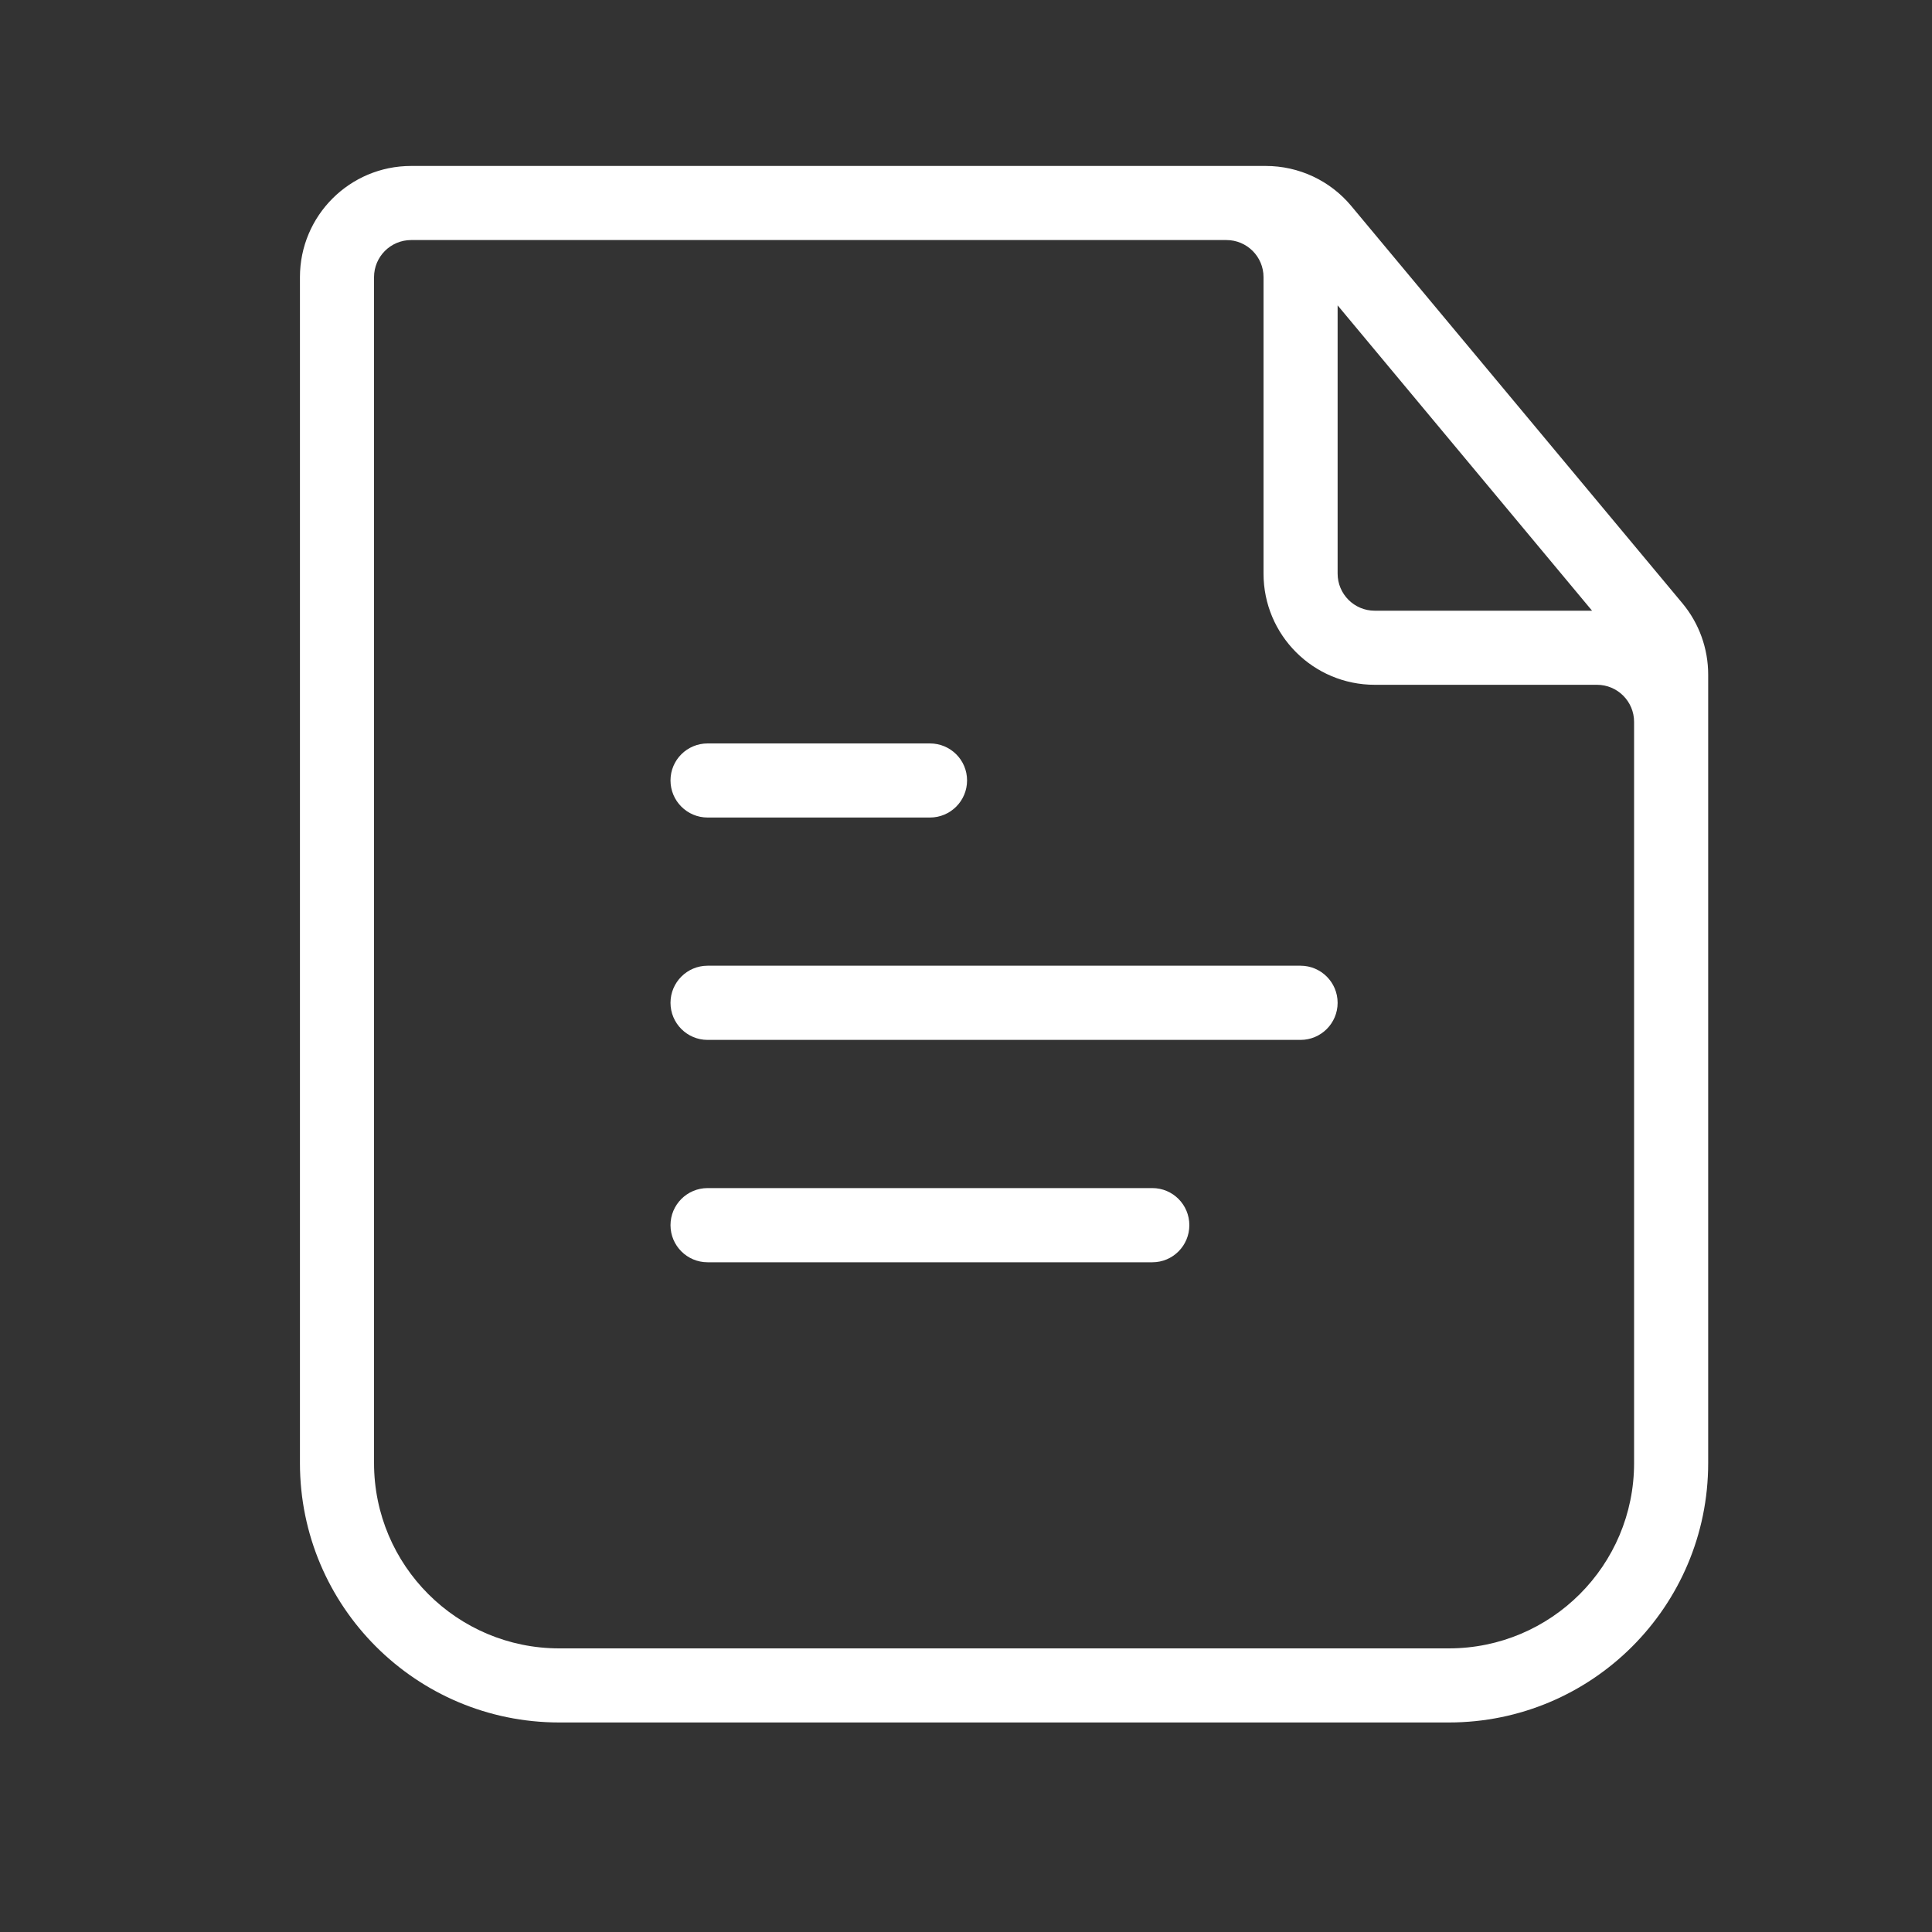 <?xml version="1.0" encoding="UTF-8"?> <svg xmlns="http://www.w3.org/2000/svg" width="20" height="20" viewBox="0 0 20 20" fill="none"><rect x="0" y="0" width="20" height="20" fill="#333333" stroke="none"/> <path d="M17.683 15.146C17.683 16.629 16.481 17.831 14.998 17.831H5.79C4.307 17.831 3.105 16.629 3.105 15.146V2.869C3.105 2.233 3.62 1.718 4.256 1.718H13.104C13.446 1.718 13.77 1.87 13.988 2.132L17.417 6.246C17.589 6.453 17.683 6.714 17.683 6.983V15.146ZM16.481 6.322L13.847 3.161V5.938C13.847 6.15 14.019 6.322 14.231 6.322H16.481ZM4.256 2.485C4.044 2.485 3.872 2.657 3.872 2.869V15.146C3.872 16.205 4.731 17.064 5.79 17.064H14.998C16.057 17.064 16.916 16.205 16.916 15.146V7.473C16.916 7.261 16.744 7.089 16.532 7.089H14.231C13.595 7.089 13.08 6.574 13.08 5.938V2.869C13.08 2.657 12.908 2.485 12.696 2.485H4.256Z" fill="white"></path> <path d="M7.325 10.765C7.113 10.765 6.941 10.593 6.941 10.381C6.941 10.169 7.113 9.997 7.325 9.997H13.463C13.675 9.997 13.847 10.169 13.847 10.381C13.847 10.593 13.675 10.765 13.463 10.765H7.325ZM7.325 13.067C7.113 13.067 6.941 12.895 6.941 12.683C6.941 12.471 7.113 12.299 7.325 12.299H11.929C12.141 12.299 12.312 12.471 12.312 12.683C12.312 12.895 12.141 13.067 11.929 13.067H7.325ZM7.325 8.463C7.113 8.463 6.941 8.291 6.941 8.079C6.941 7.867 7.113 7.696 7.325 7.696H9.627C9.839 7.696 10.011 7.867 10.011 8.079C10.011 8.291 9.839 8.463 9.627 8.463H7.325Z" fill="white"></path> </svg> 
